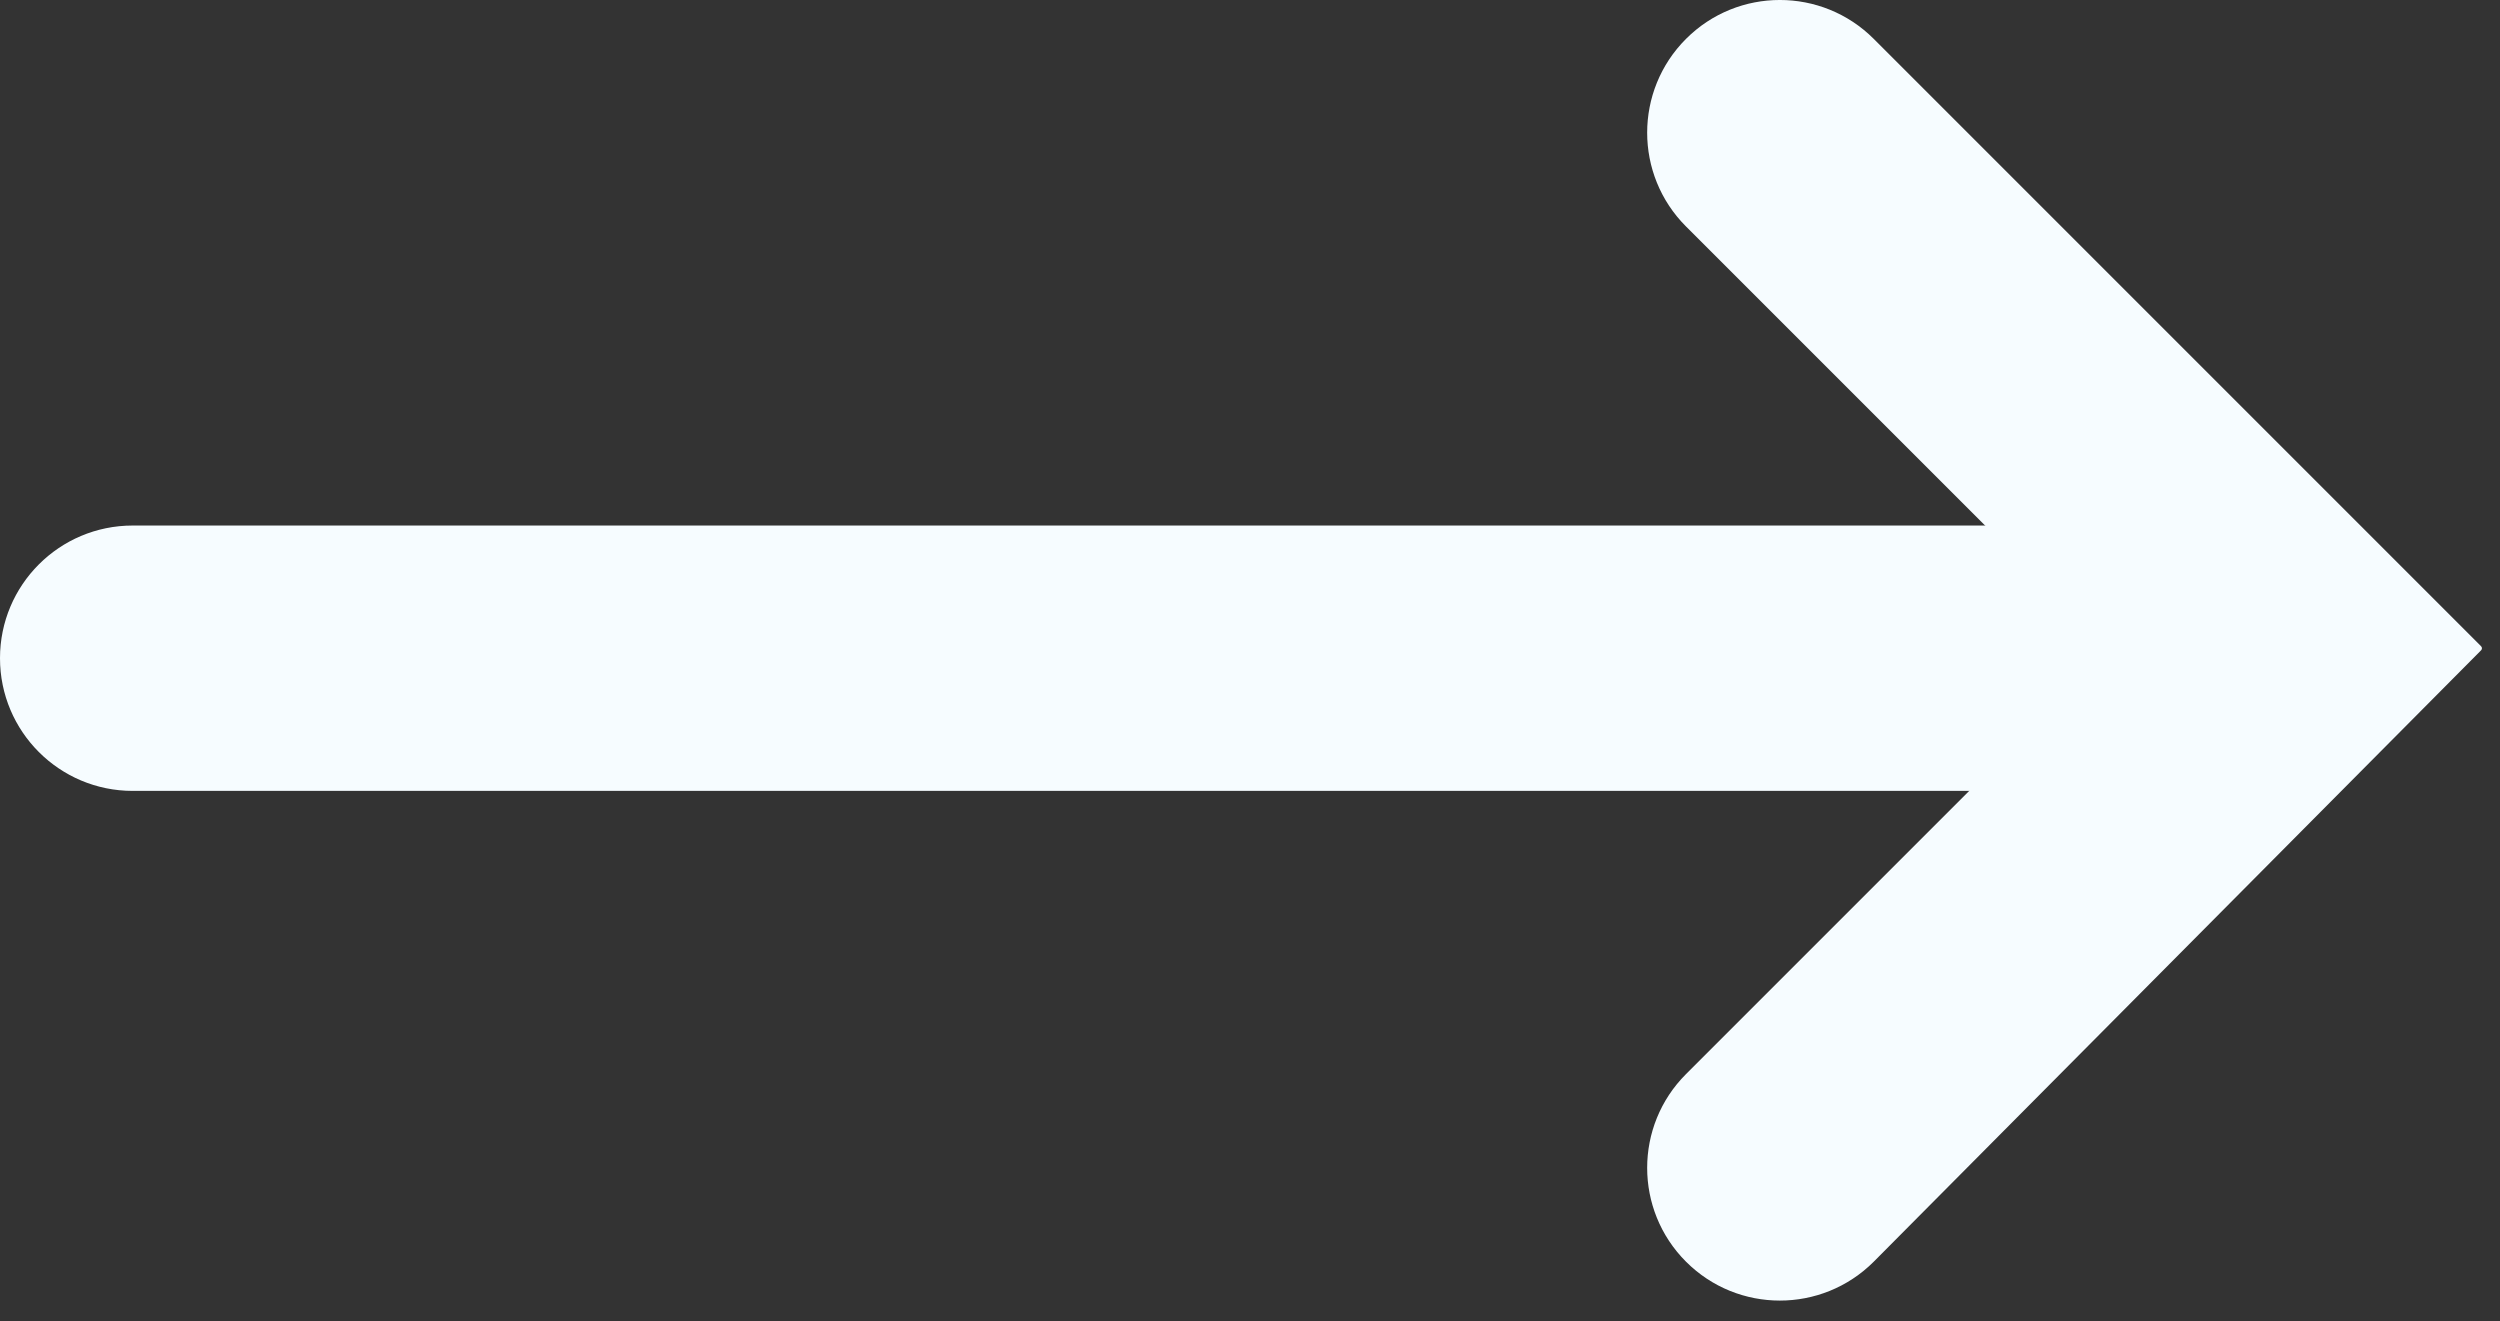 <?xml version="1.0" encoding="UTF-8"?> <svg xmlns="http://www.w3.org/2000/svg" width="70" height="37" viewBox="0 0 70 37" fill="none"><rect x="0" y="0" width="70" height="37" fill="#333333" stroke="none"/><path d="M0 18.43C0 16.378 1.663 14.715 3.715 14.715H62.693V22.145H3.715C1.663 22.145 0 20.482 0 18.43V18.43Z" fill="#F6FCFF"></path><path fill-rule="evenodd" clip-rule="evenodd" d="M52.464 1.088C51.012 -0.363 48.66 -0.363 47.209 1.088C45.758 2.539 45.758 4.892 47.209 6.342L59.075 18.208L47.209 30.074C45.758 31.524 45.758 33.877 47.209 35.328C48.66 36.779 51.012 36.779 52.464 35.328L69.471 18.208V18.208C69.502 18.177 69.502 18.127 69.471 18.096L52.464 1.088Z" fill="#F6FCFF"></path></svg> 